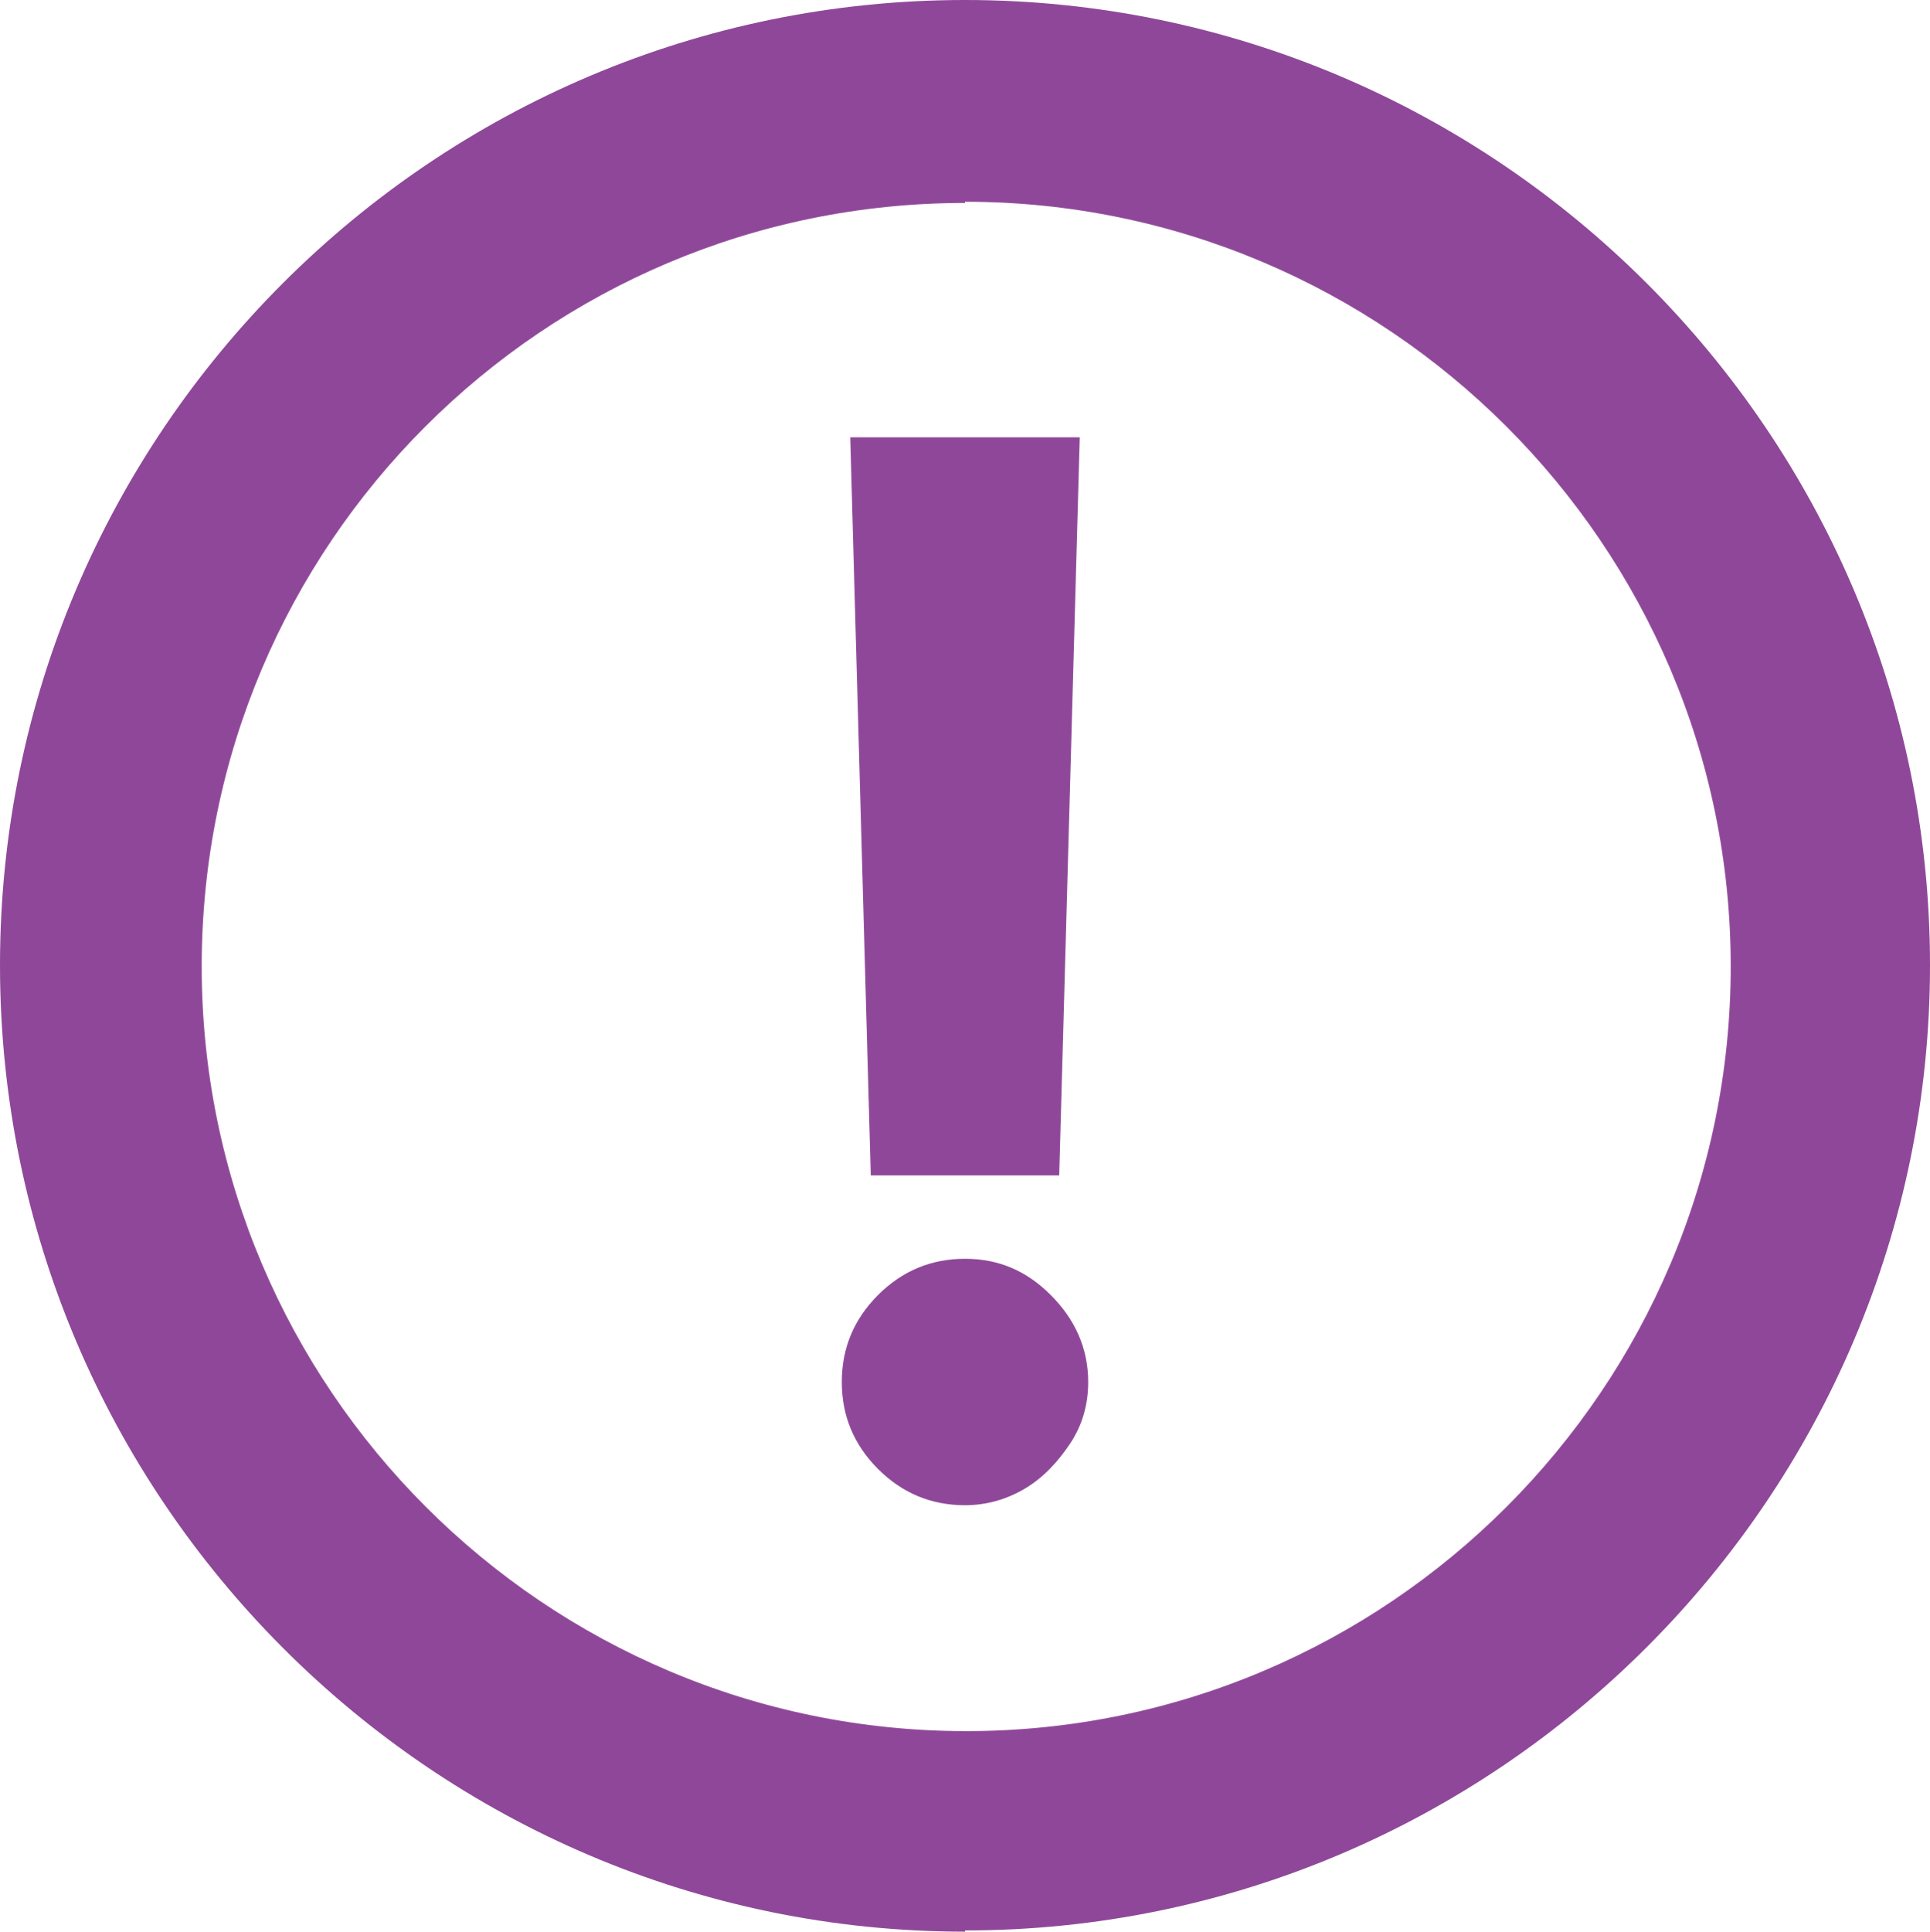 <?xml version="1.0" encoding="UTF-8"?> <svg xmlns="http://www.w3.org/2000/svg" id="_Слой_2" data-name="Слой 2" width="15.98" height="15.99" viewBox="0 0 15.98 15.99"><g id="_Слой_2-2" data-name=" Слой 2"><g id="_Слой_1-2" data-name=" Слой 1-2"><path d="m7.99,15.99C3.59,15.99,0,12.4,0,7.99S3.59,0,7.99,0s7.99,3.59,7.99,7.99-3.59,7.99-7.99,7.99h0Zm0-14.31c-3.49,0-6.32,2.83-6.32,6.32s2.84,6.33,6.33,6.33,6.33-2.84,6.33-6.33S11.48,1.67,7.99,1.67Z" style="fill: #8f4899;"></path></g><path d="m7.99,12.46c-.28,0-.52-.1-.72-.3s-.3-.44-.3-.72c0-.28.1-.52.3-.72s.44-.3.72-.3.51.1.71.3.31.44.31.72c0,.19-.05.36-.15.51s-.22.28-.37.37c-.15.09-.32.14-.5.14Zm.95-8.84l-.17,6.11h-1.56l-.17-6.11h1.9Z" style="fill: #8f4899;"></path></g></svg> 